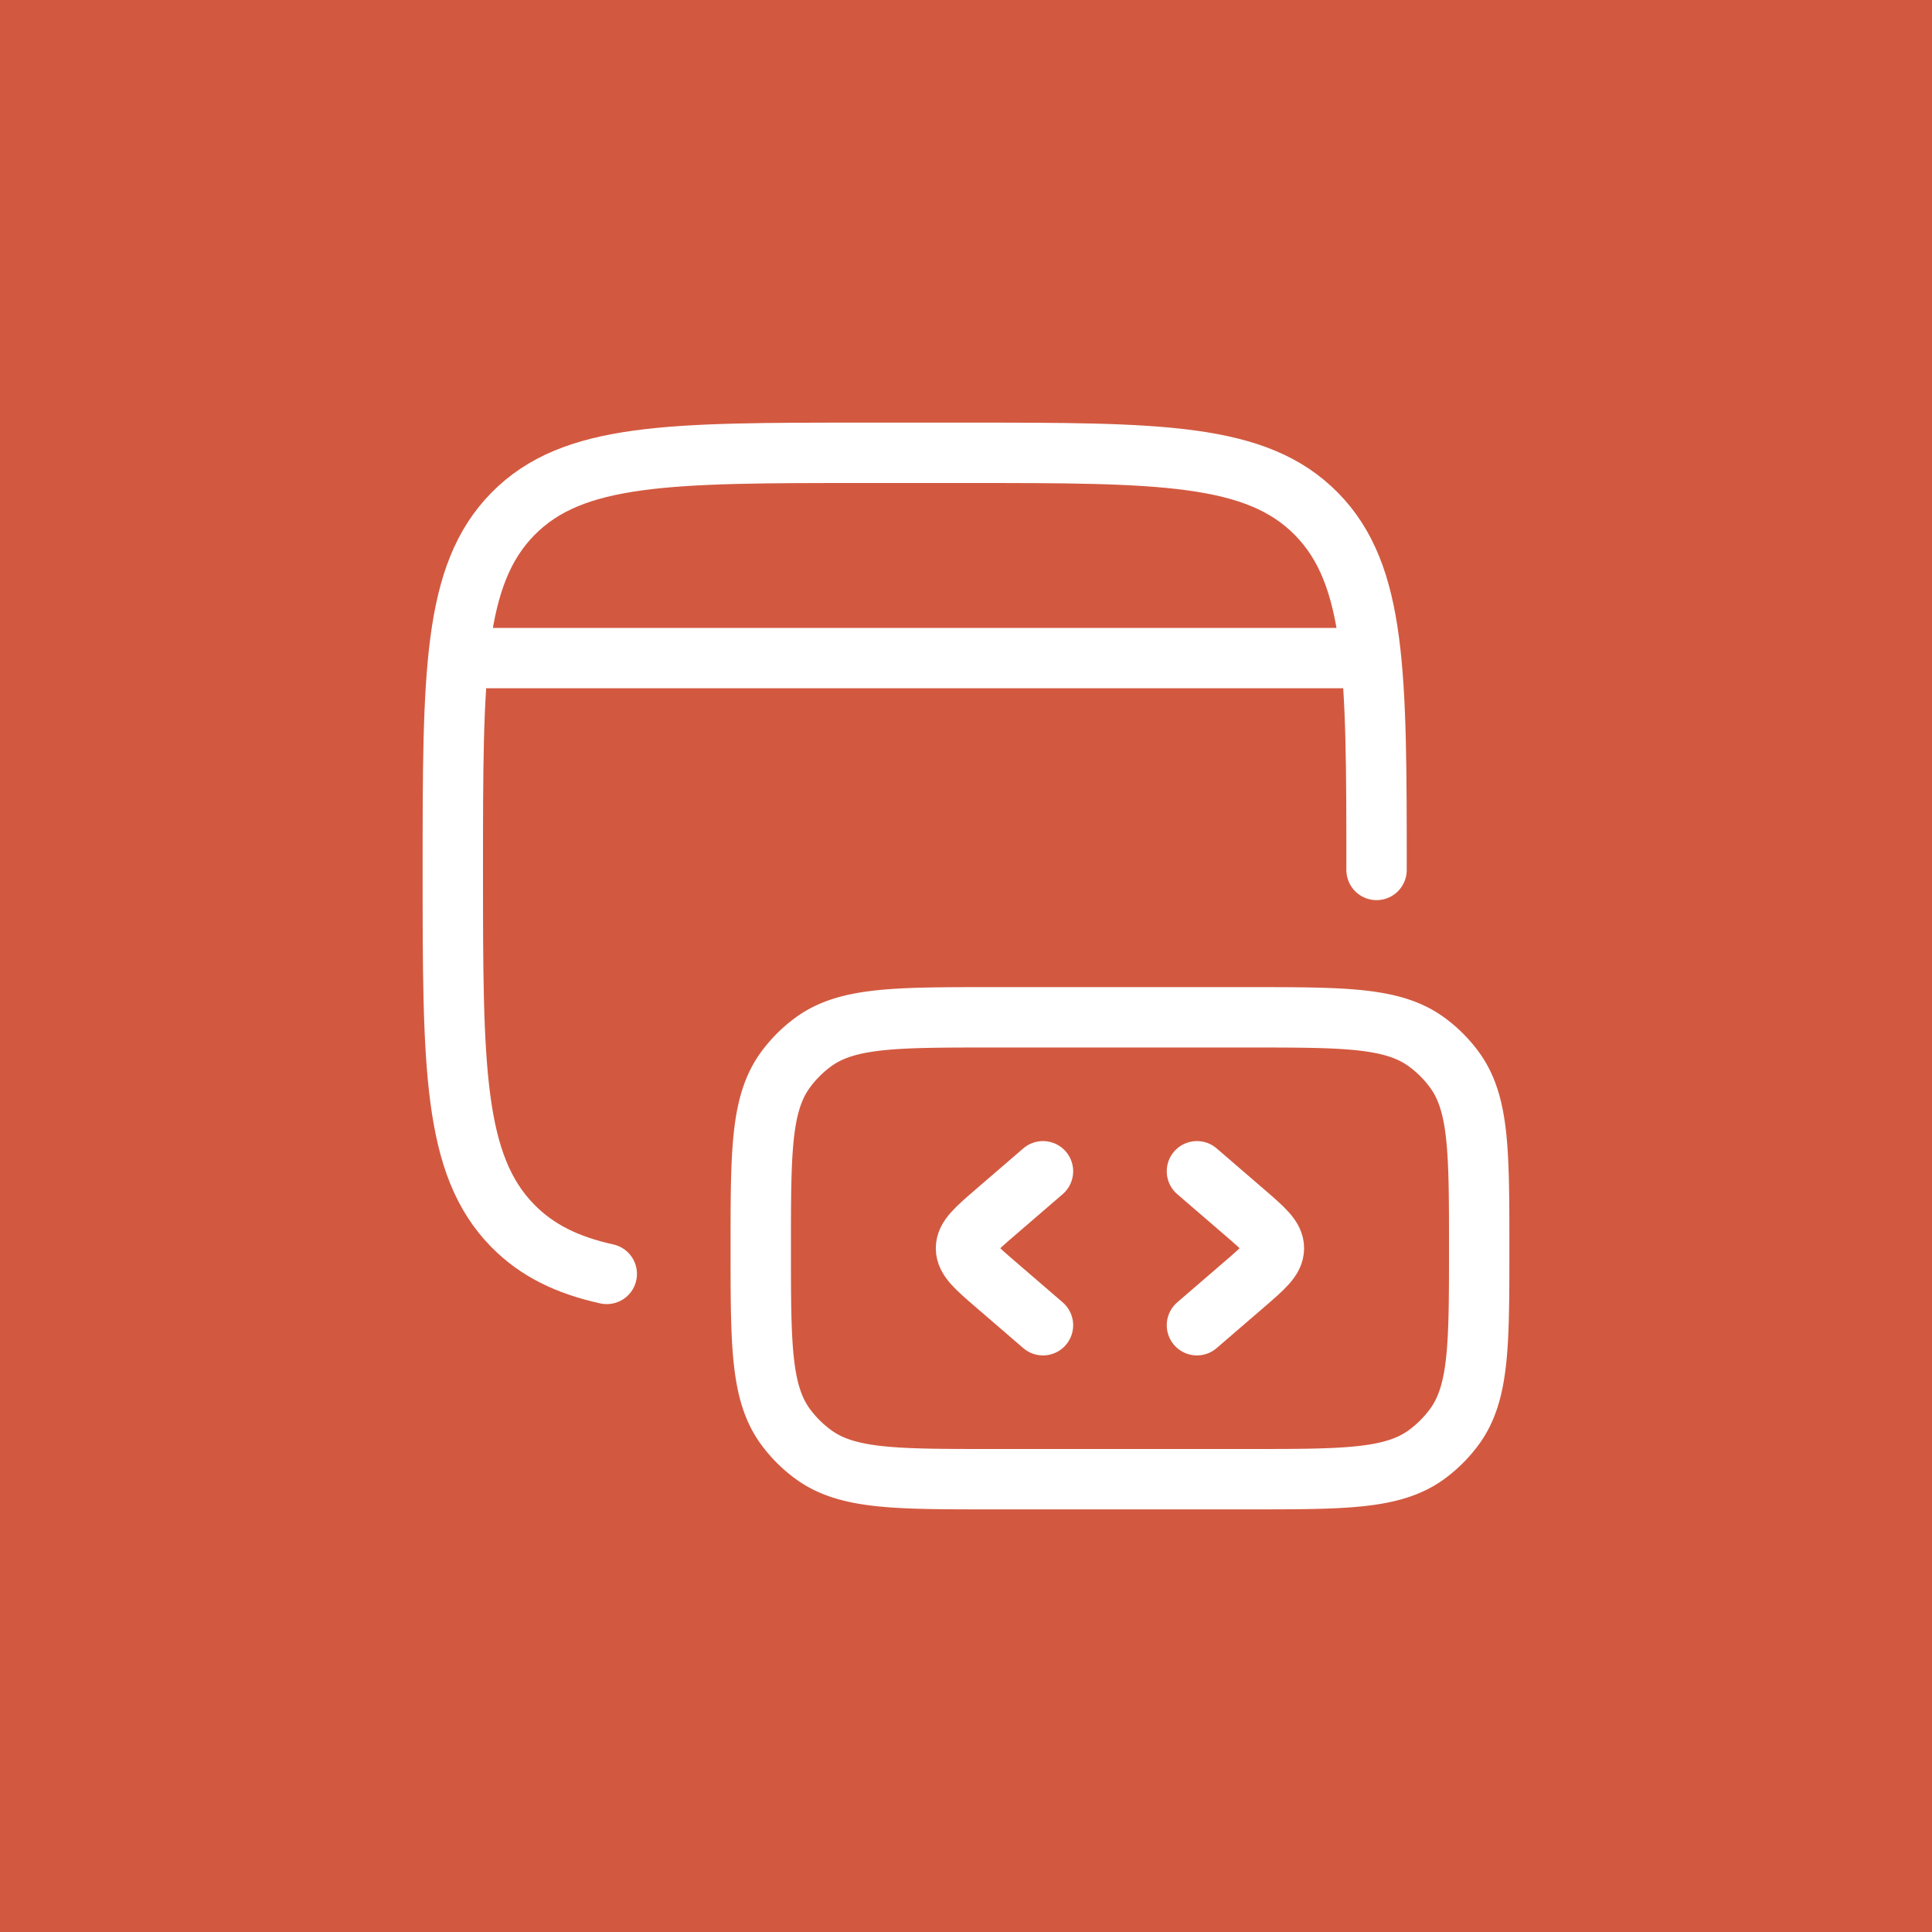 <svg xmlns="http://www.w3.org/2000/svg" width="64" height="64" fill="none"><path fill="#D25940" d="M0 0h64v64H0z"/><path stroke="#fff" stroke-linecap="round" stroke-width="2" d="M45.6 28.818c0-6.515 0-9.77-1.992-11.795C41.615 14.998 38.41 15 32 15h-3.4c-6.41 0-9.617 0-11.608 2.023C15.002 19.046 15 22.303 15 28.818c0 6.514 0 9.77 1.992 11.794.8.811 1.792 1.297 3.108 1.588"/><path stroke="#fff" stroke-width="2" d="M49 41.35c0-3.188 0-4.78-.81-5.899a4.25 4.25 0 0 0-.94-.94c-1.12-.811-2.712-.811-5.9-.811h-8.5c-3.187 0-4.78 0-5.899.81a4.25 4.25 0 0 0-.94.941c-.81 1.12-.81 2.713-.81 5.899s0 4.78.81 5.899c.263.36.58.678.942.94C28.07 49 29.663 49 32.85 49h8.5c3.188 0 4.78 0 5.9-.81.36-.263.677-.58.94-.941.81-1.119.81-2.712.81-5.899Z"/><path stroke="#fff" stroke-linecap="round" stroke-linejoin="round" stroke-width="2" d="m39.65 38.8 1.564 1.348c.657.566.986.85.986 1.202s-.329.636-.986 1.202L39.65 43.9m-5.1-5.1-1.564 1.348c-.658.566-.986.85-.986 1.202s.328.636.986 1.202L34.55 43.9m-18.7-22.1h28.9"/></svg>